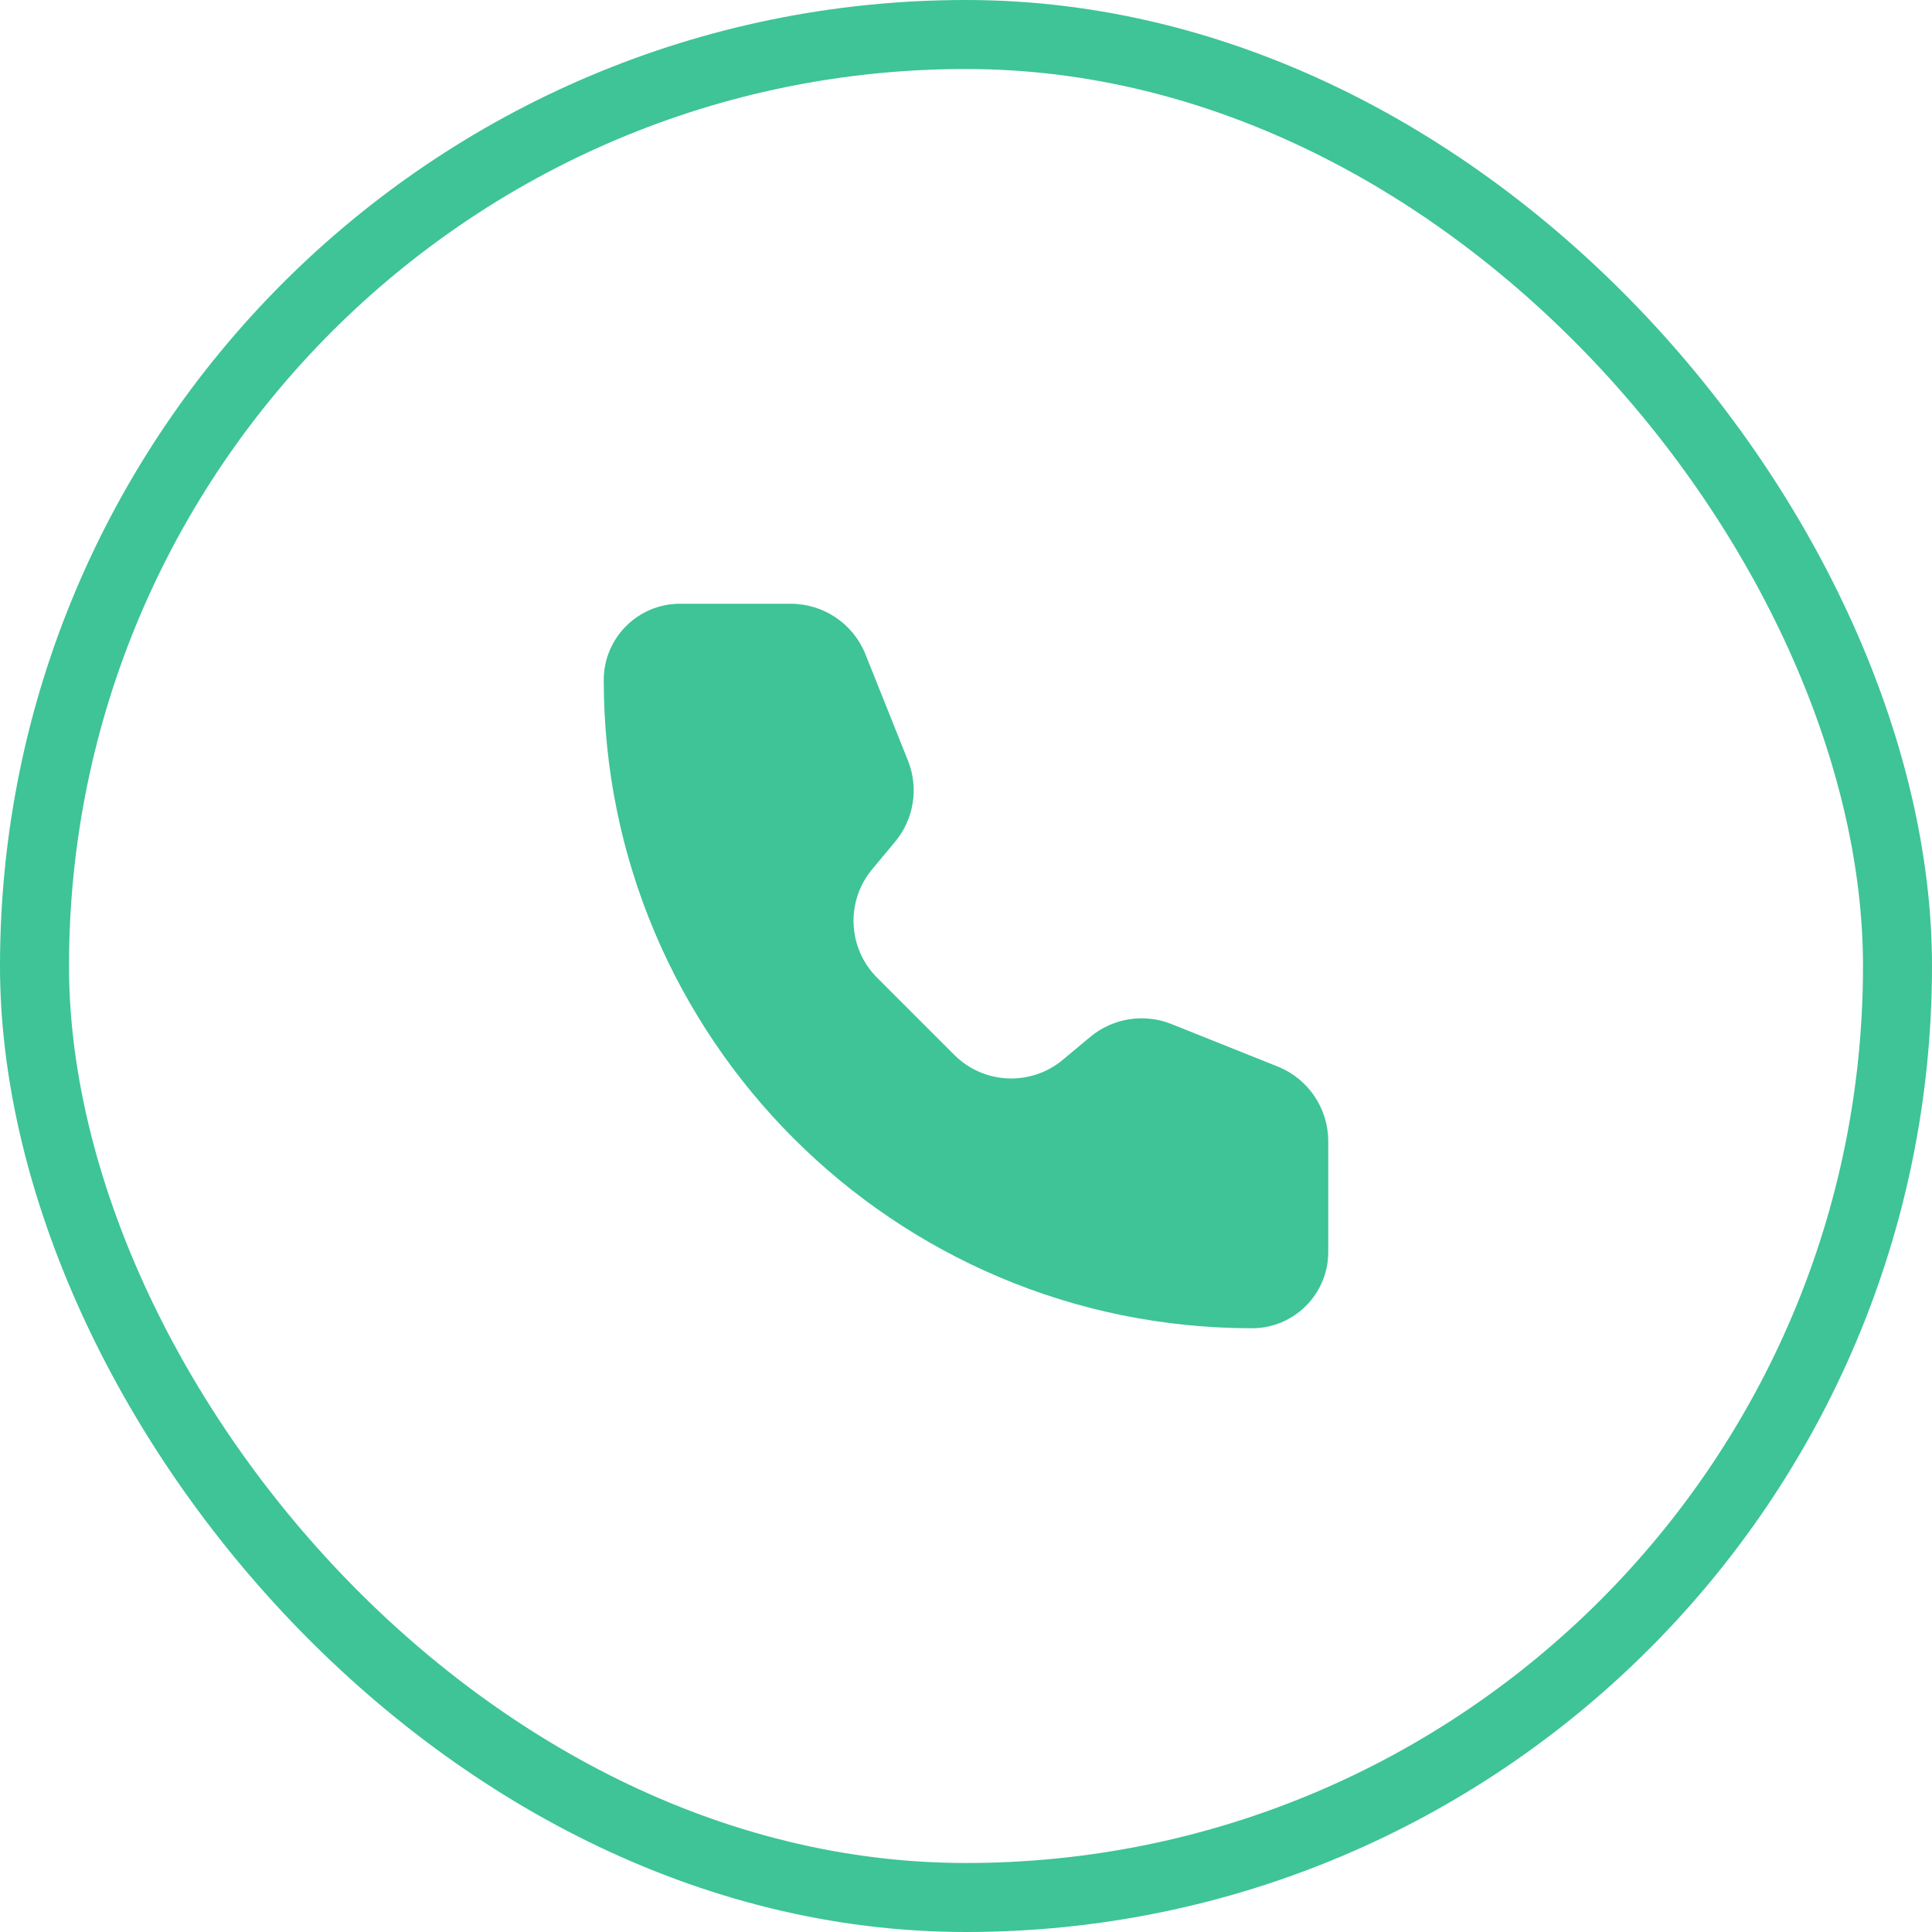 <?xml version="1.0" encoding="UTF-8"?> <svg xmlns="http://www.w3.org/2000/svg" width="28" height="28" viewBox="0 0 28 28" fill="none"><rect x="0.5" y="0.5" width="27" height="27" rx="13.5" stroke="#3EC496"></rect><path d="M11.46 8.75H9.855C9.245 8.75 8.75 9.245 8.75 9.855C8.75 15.044 12.956 19.25 18.145 19.25C18.755 19.25 19.25 18.755 19.25 18.145V16.54C19.25 16.063 18.96 15.634 18.517 15.457L16.979 14.842C16.581 14.682 16.128 14.754 15.799 15.029L15.402 15.36C14.938 15.746 14.257 15.715 13.83 15.288L12.712 14.17C12.285 13.743 12.254 13.062 12.64 12.598L12.971 12.201C13.246 11.872 13.318 11.419 13.158 11.021L12.543 9.483C12.366 9.04 11.937 8.75 11.46 8.75Z" fill="#3EC496"></path></svg> 